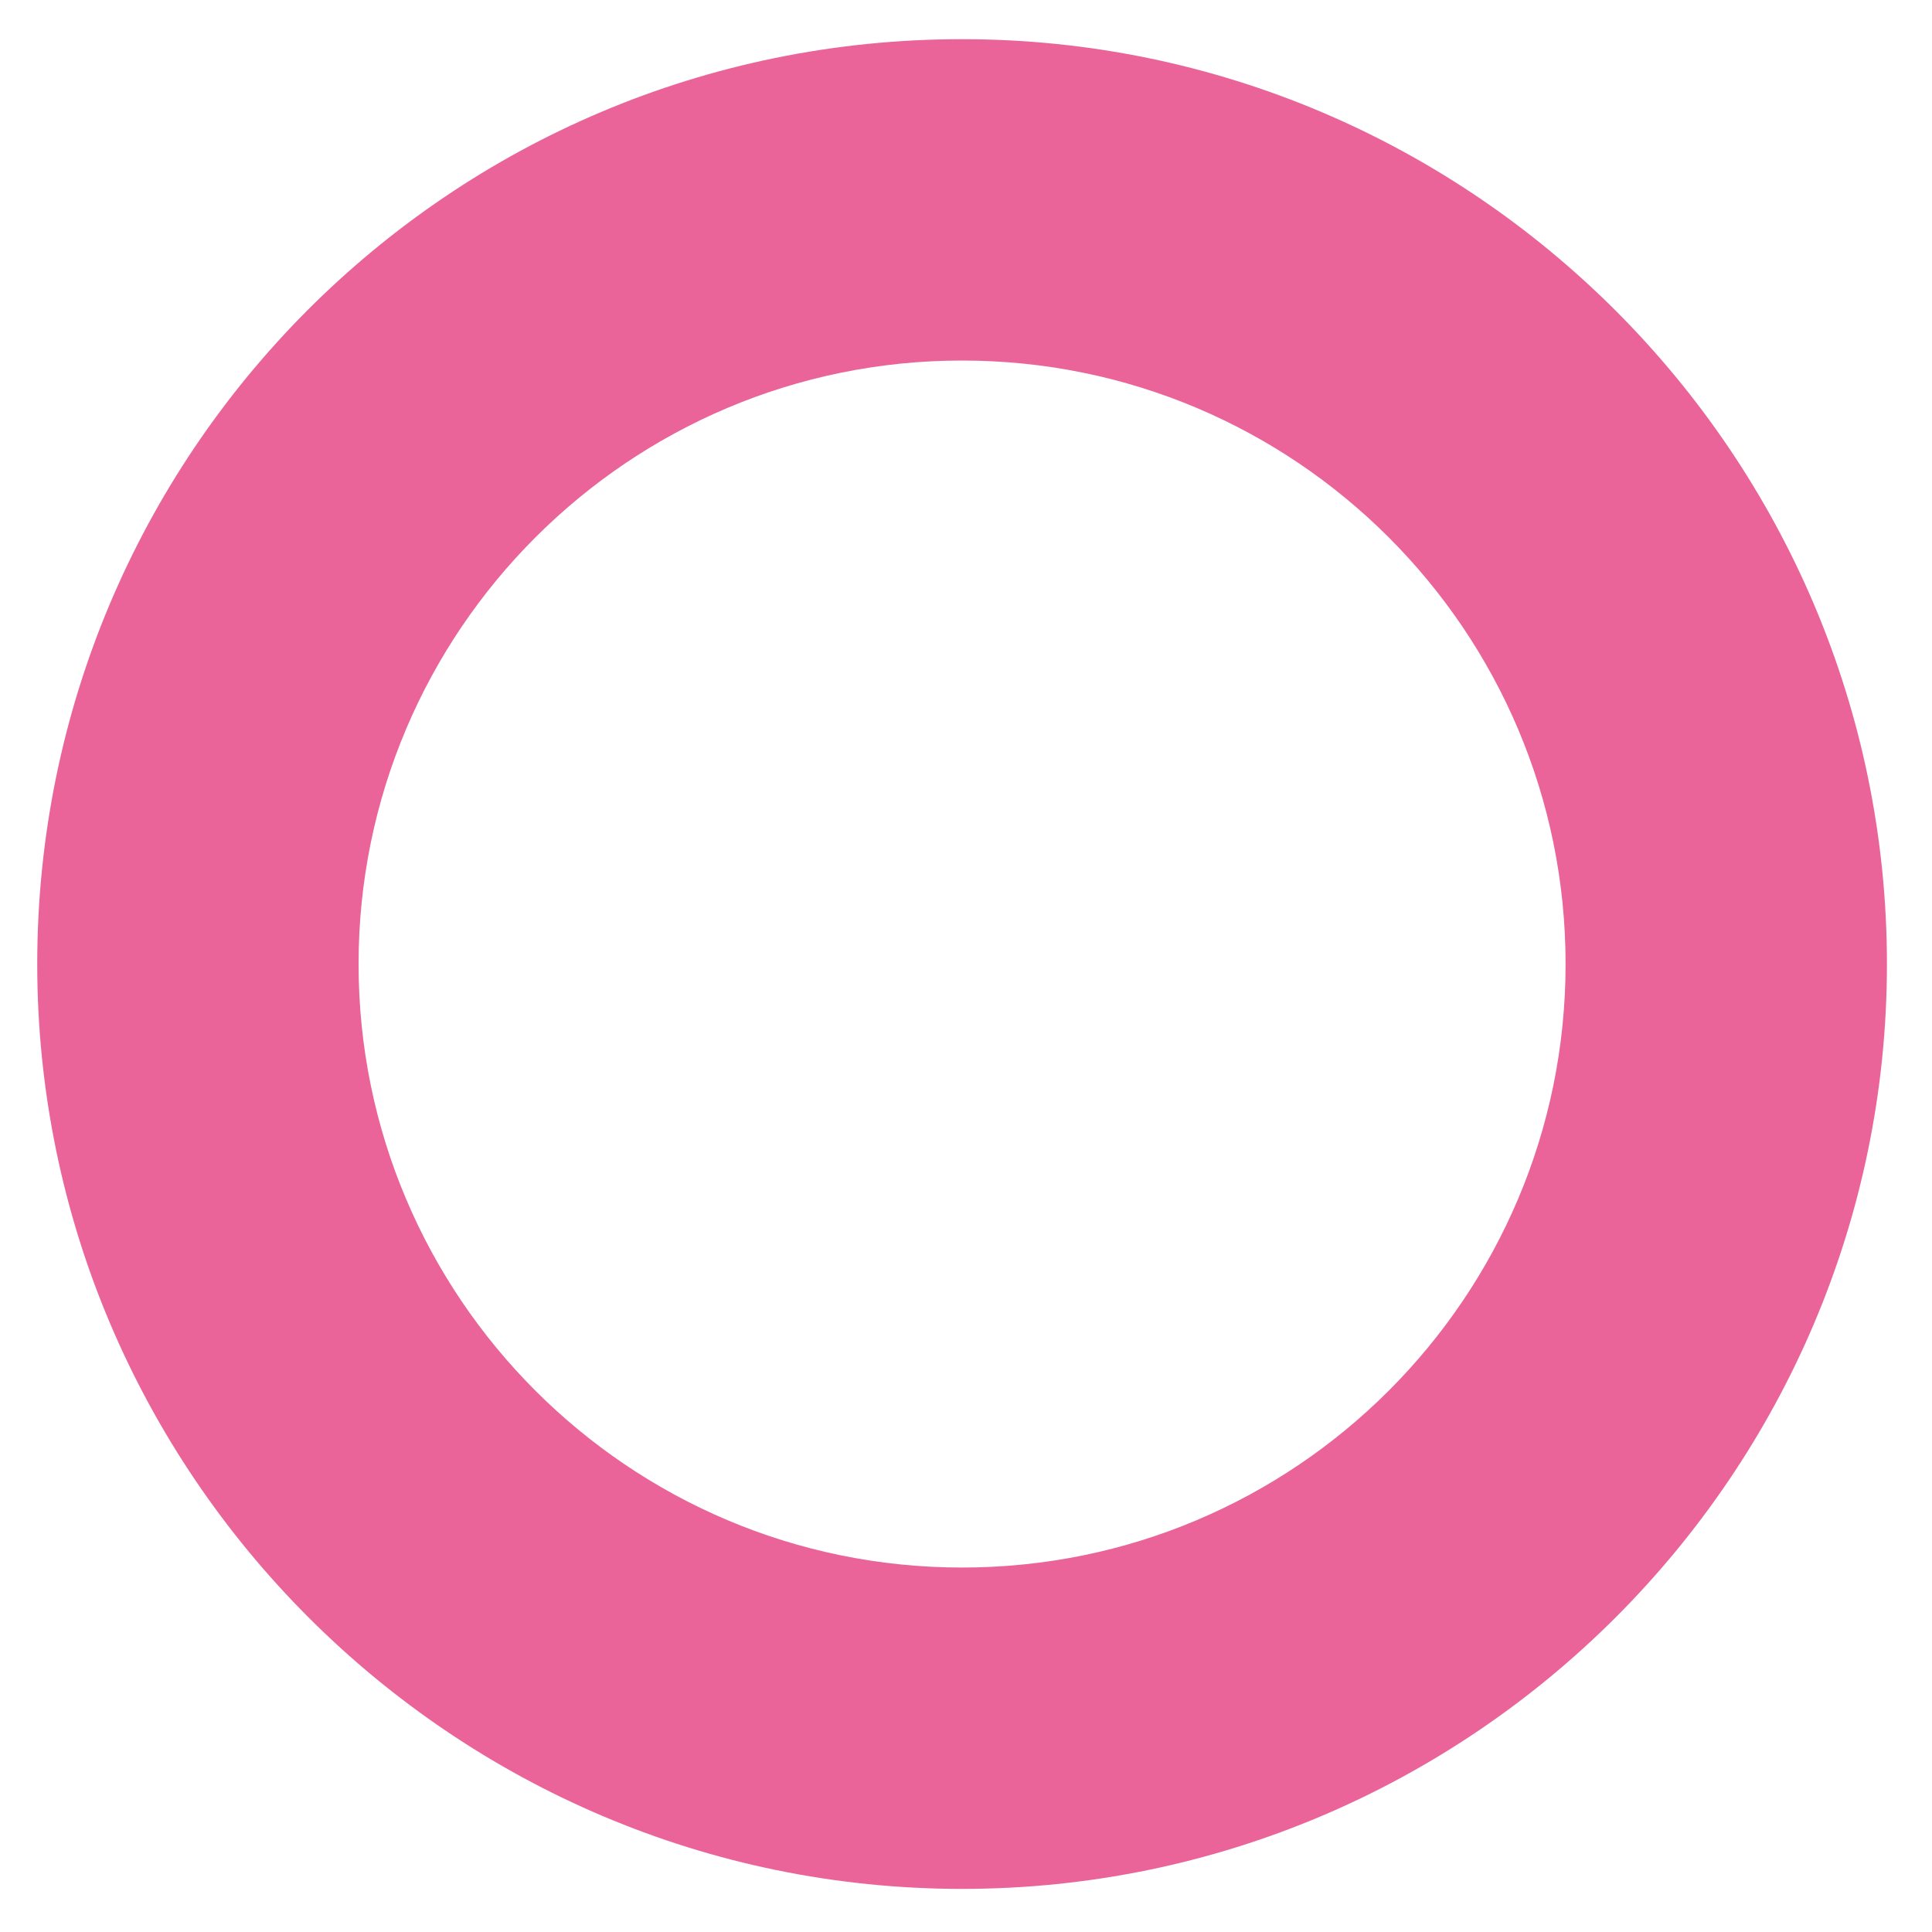 <svg xmlns="http://www.w3.org/2000/svg" xmlns:xlink="http://www.w3.org/1999/xlink" width="500" zoomAndPan="magnify" viewBox="0 0 375 375" height="500" preserveAspectRatio="xMidYMid meet" version="1.2"><g id="a7c6a03df6"><path style=" stroke:none;fill-rule:nonzero;fill:#ea6499;fill-opacity:1;" d="M 186.738 7.605 C 87.094 7.605 7.227 88.234 7.227 187.121 C 7.227 286.004 87.855 366.633 186.738 366.633 C 285.625 366.633 366.254 286.004 366.254 187.121 C 366.254 88.234 285.625 7.605 186.738 7.605 Z M 186.738 304.258 C 122.086 304.258 69.598 251.773 69.598 187.121 C 69.598 122.465 122.086 69.98 186.738 69.98 C 251.395 69.98 303.879 122.465 303.879 187.121 C 303.879 251.773 251.395 304.258 186.738 304.258 Z M 186.738 304.258 "/></g></svg>